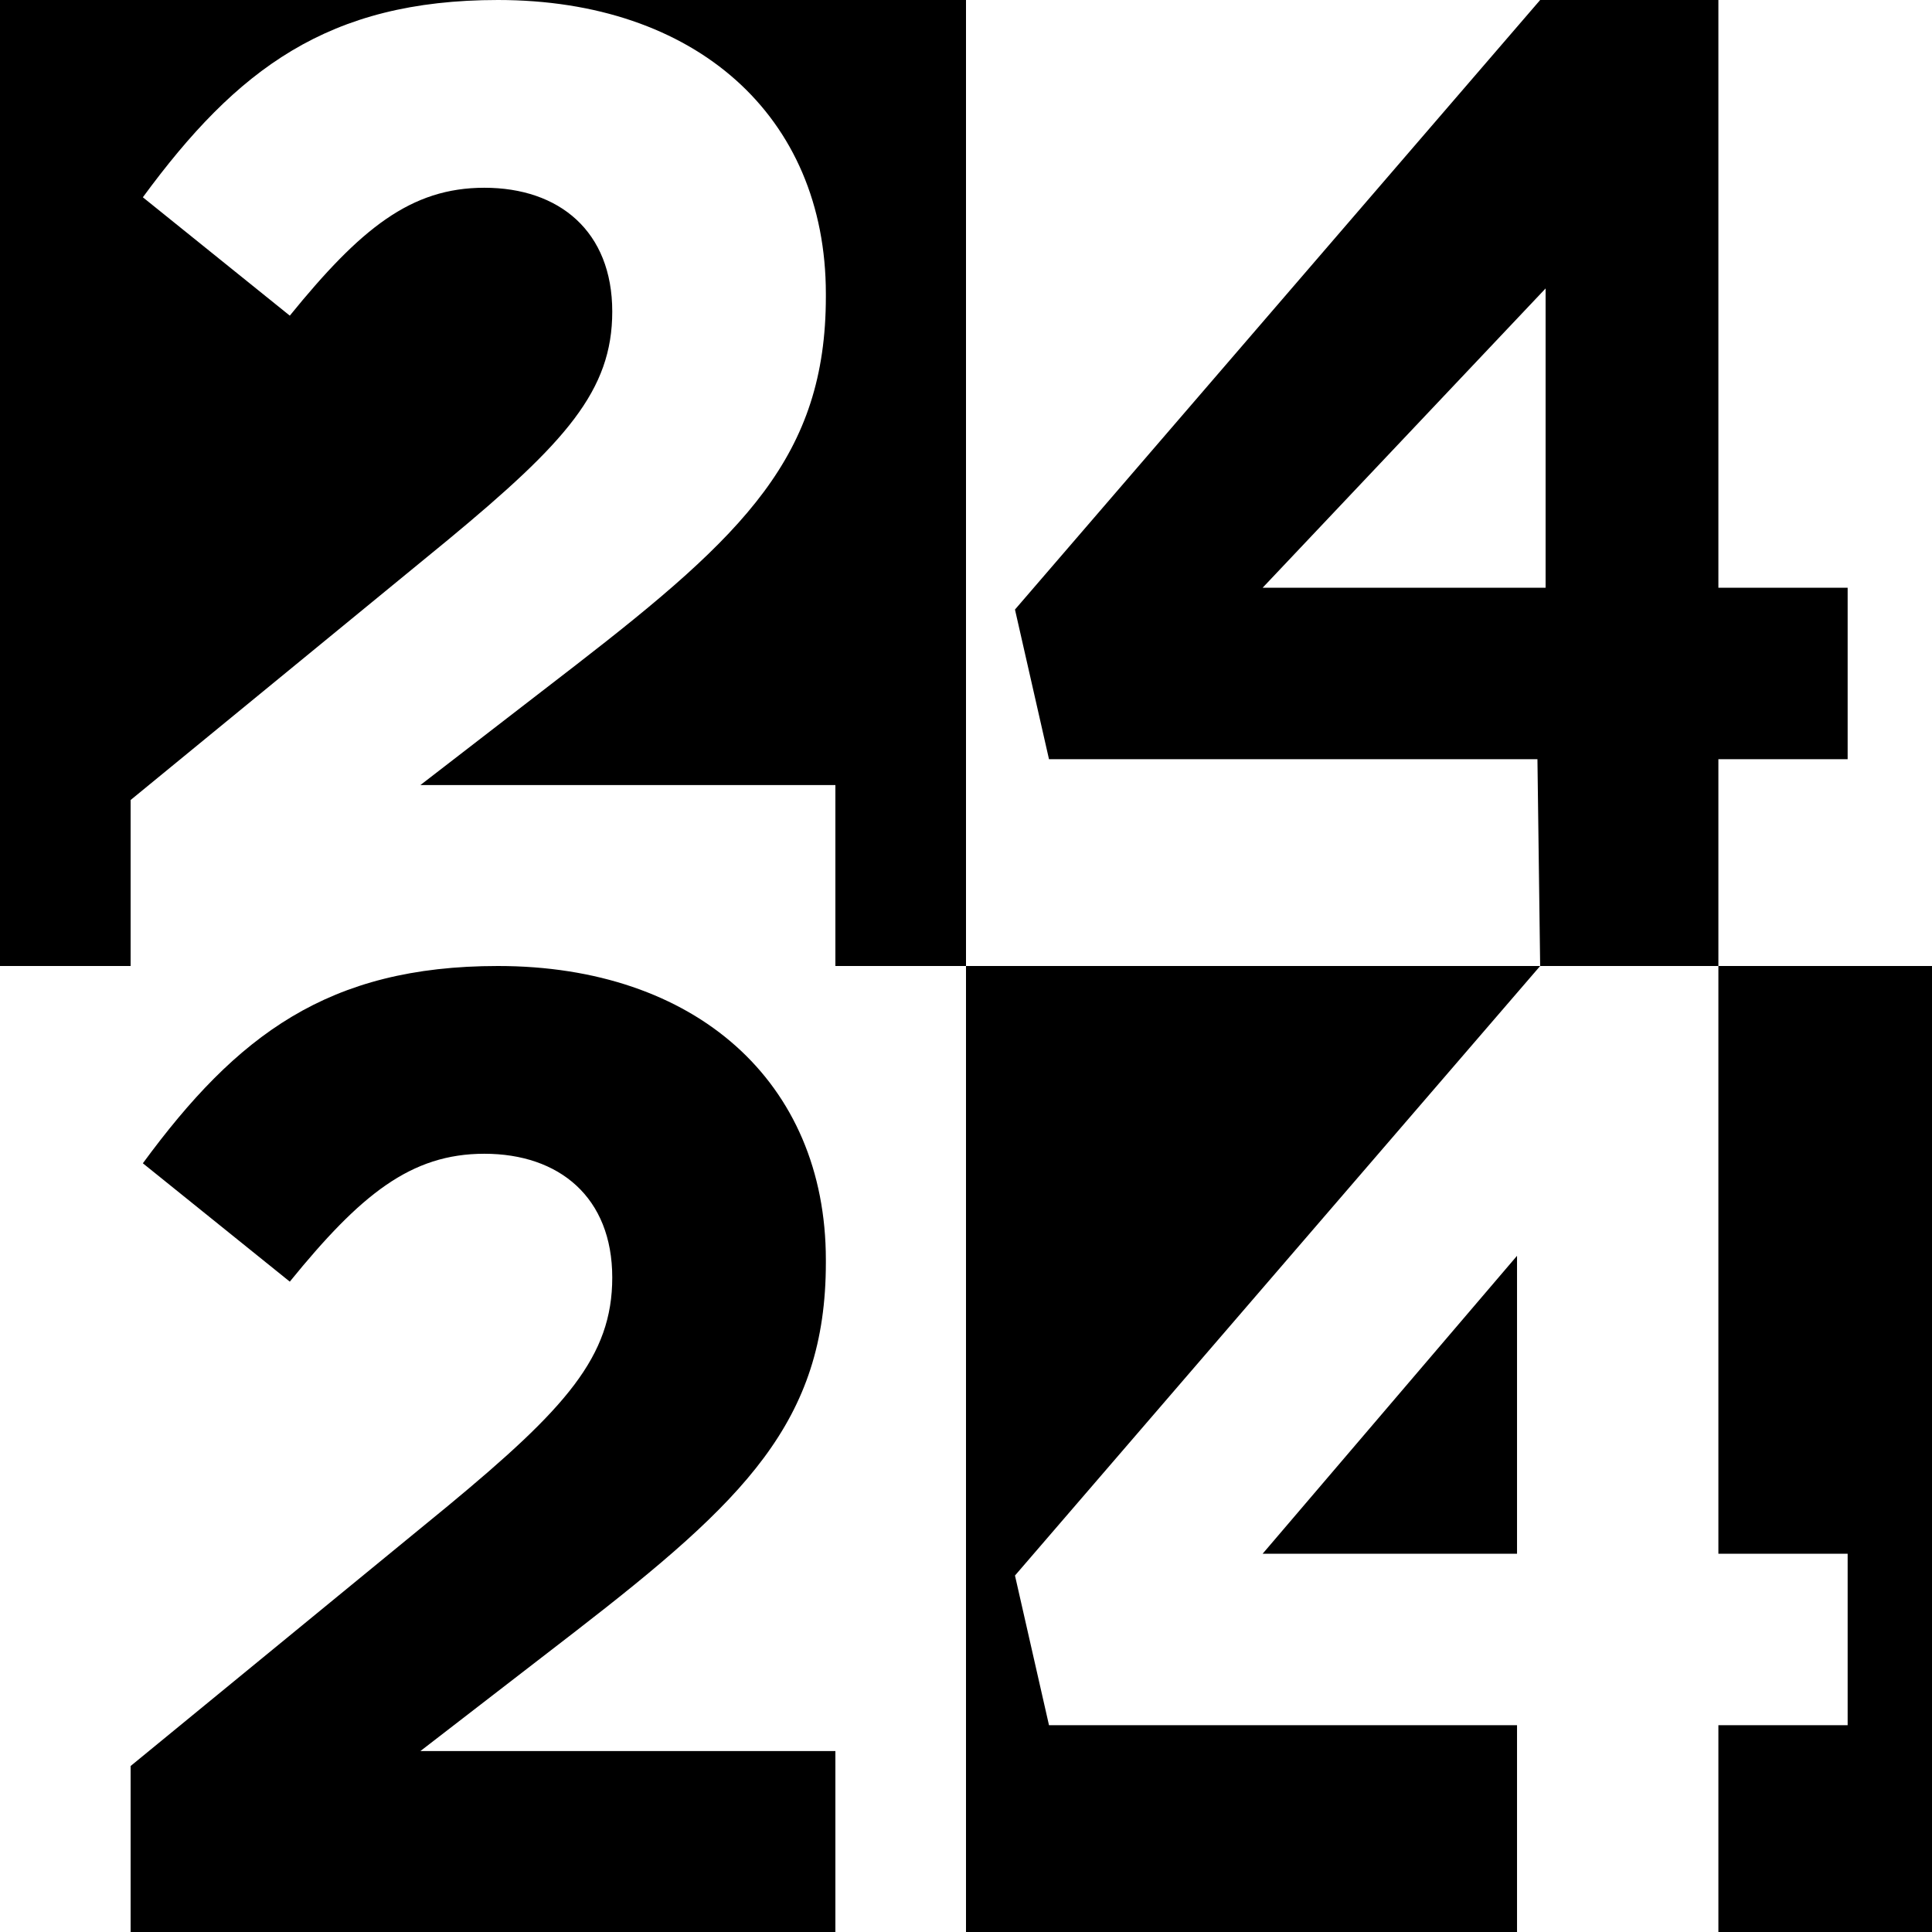 <?xml version="1.0" encoding="utf-8"?>
<!-- Generator: Adobe Illustrator 24.0.3, SVG Export Plug-In . SVG Version: 6.00 Build 0)  -->
<svg version="1.1" id="Calque_1" xmlns="http://www.w3.org/2000/svg" xmlns:xlink="http://www.w3.org/1999/xlink" x="0px" y="0px"
	 viewBox="0 0 142 142" style="enable-background:new 0 0 142 142;" xml:space="preserve">
<g>
	<path d="M0,0v71h9.6V58.8l23.3-19.1c8.7-7.2,12.1-11,12.1-16.8c0-5.9-3.9-9.1-9.4-9.1c-5.4,0-9.1,3-14.3,9.4l-10.8-8.7
		C17.4,5.1,24.1,0,36.6,0c14.5,0,24.1,8.5,24.1,21.6v0.2c0,11.7-6,17.5-18.4,27.1l-11.4,8.8h30.5V71H71V0H0z"/>
	<g>
		<polygon points="111.5,114.2 111.5,92.3 92.8,114.2 		"/>
		<polygon points="71,71 71,142 111.5,142 111.5,126.8 77.1,126.8 74.6,115.8 113.2,71 126.3,71 126.3,114.2 135.8,114.2 
			135.8,126.8 126.3,126.8 126.3,142 142,142 142,71 		"/>
	</g>
	<path d="M113,55.8l-35.9,0l-2.5-11L113.2,0h13.1v43.2h9.5v12.6h-9.5V71l-13.1,0L113,55.8z M113.6,43.2v-22l-20.8,22L113.6,43.2z"/>
	<path d="M9.6,129.8l23.3-19.1c8.7-7.2,12.1-11,12.1-16.8c0-5.9-3.9-9.1-9.4-9.1c-5.4,0-9.1,3-14.3,9.4l-10.8-8.7
		C17.4,76.1,24.1,71,36.6,71c14.5,0,24.1,8.5,24.1,21.6v0.2c0,11.7-6,17.5-18.4,27.1l-11.4,8.8h30.5V142H9.6V129.8z"/>
</g>
</svg>
